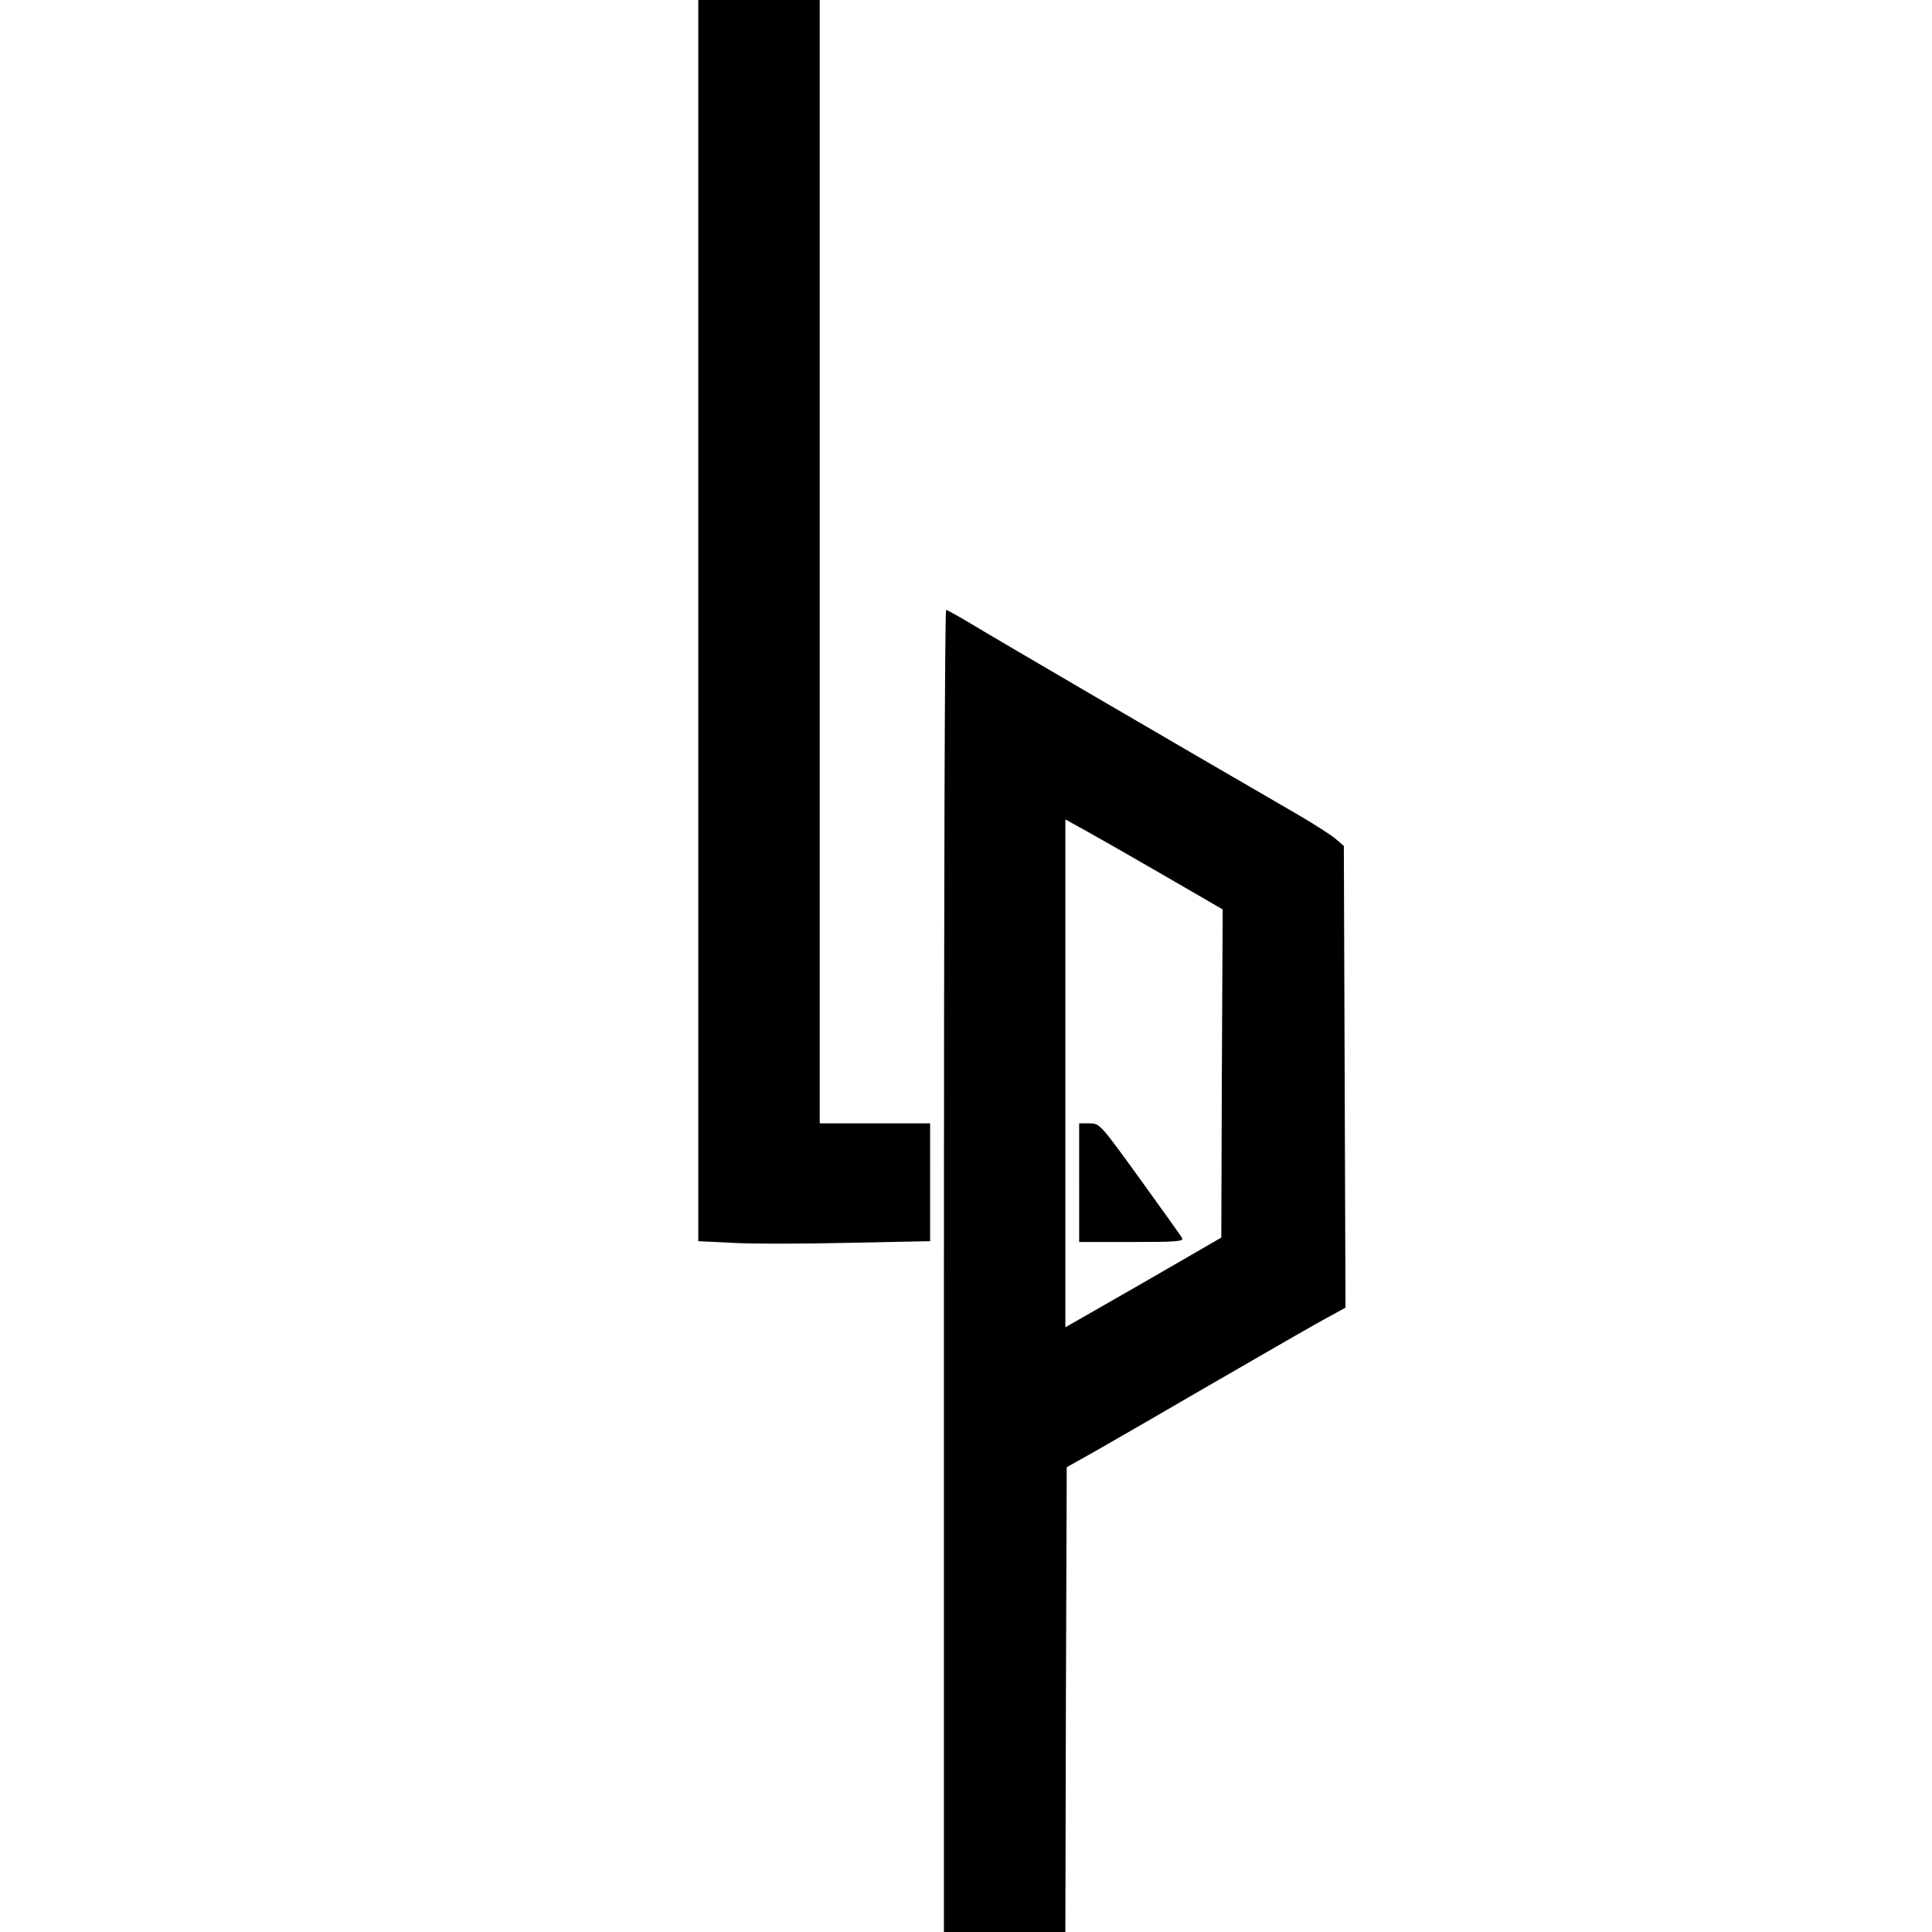 <?xml version="1.0" standalone="no"?>
<!DOCTYPE svg PUBLIC "-//W3C//DTD SVG 20010904//EN"
 "http://www.w3.org/TR/2001/REC-SVG-20010904/DTD/svg10.dtd">
<svg version="1.0" xmlns="http://www.w3.org/2000/svg"
 width="700pt" height="700pt" viewBox="0 0 700 700"
 preserveAspectRatio="xMidYMid meet">
<g transform="translate(0,700) scale(0.1,-0.1)"
fill="#000000" stroke="none">
<path d="M2530 4752 l0 -2249 123 -6 c67 -4 256 -4 420 0 l297 6 0 214 0 213
-200 0 -200 0 0 2035 0 2035 -220 0 -220 0 0 -2248z"/>
<path d="M3420 2395 l0 -2395 220 0 220 0 2 842 3 842 105 59 c58 33 242 139
410 237 168 97 348 201 400 230 l95 52 -3 837 -3 836 -29 25 c-16 14 -80 55
-142 91 -459 266 -1108 645 -1178 688 -47 28 -88 51 -92 51 -5 0 -8 -1078 -8
-2395z m803 1430 l207 -120 -3 -595 -2 -594 -282 -163 -283 -162 0 920 0 920
78 -43 c43 -24 171 -97 285 -163z"/>
<path d="M3910 2715 l0 -215 190 0 c161 0 190 2 183 14 -4 8 -73 104 -153 215
-144 199 -145 200 -182 201 l-38 0 0 -215z"/>
</g>
</svg>
